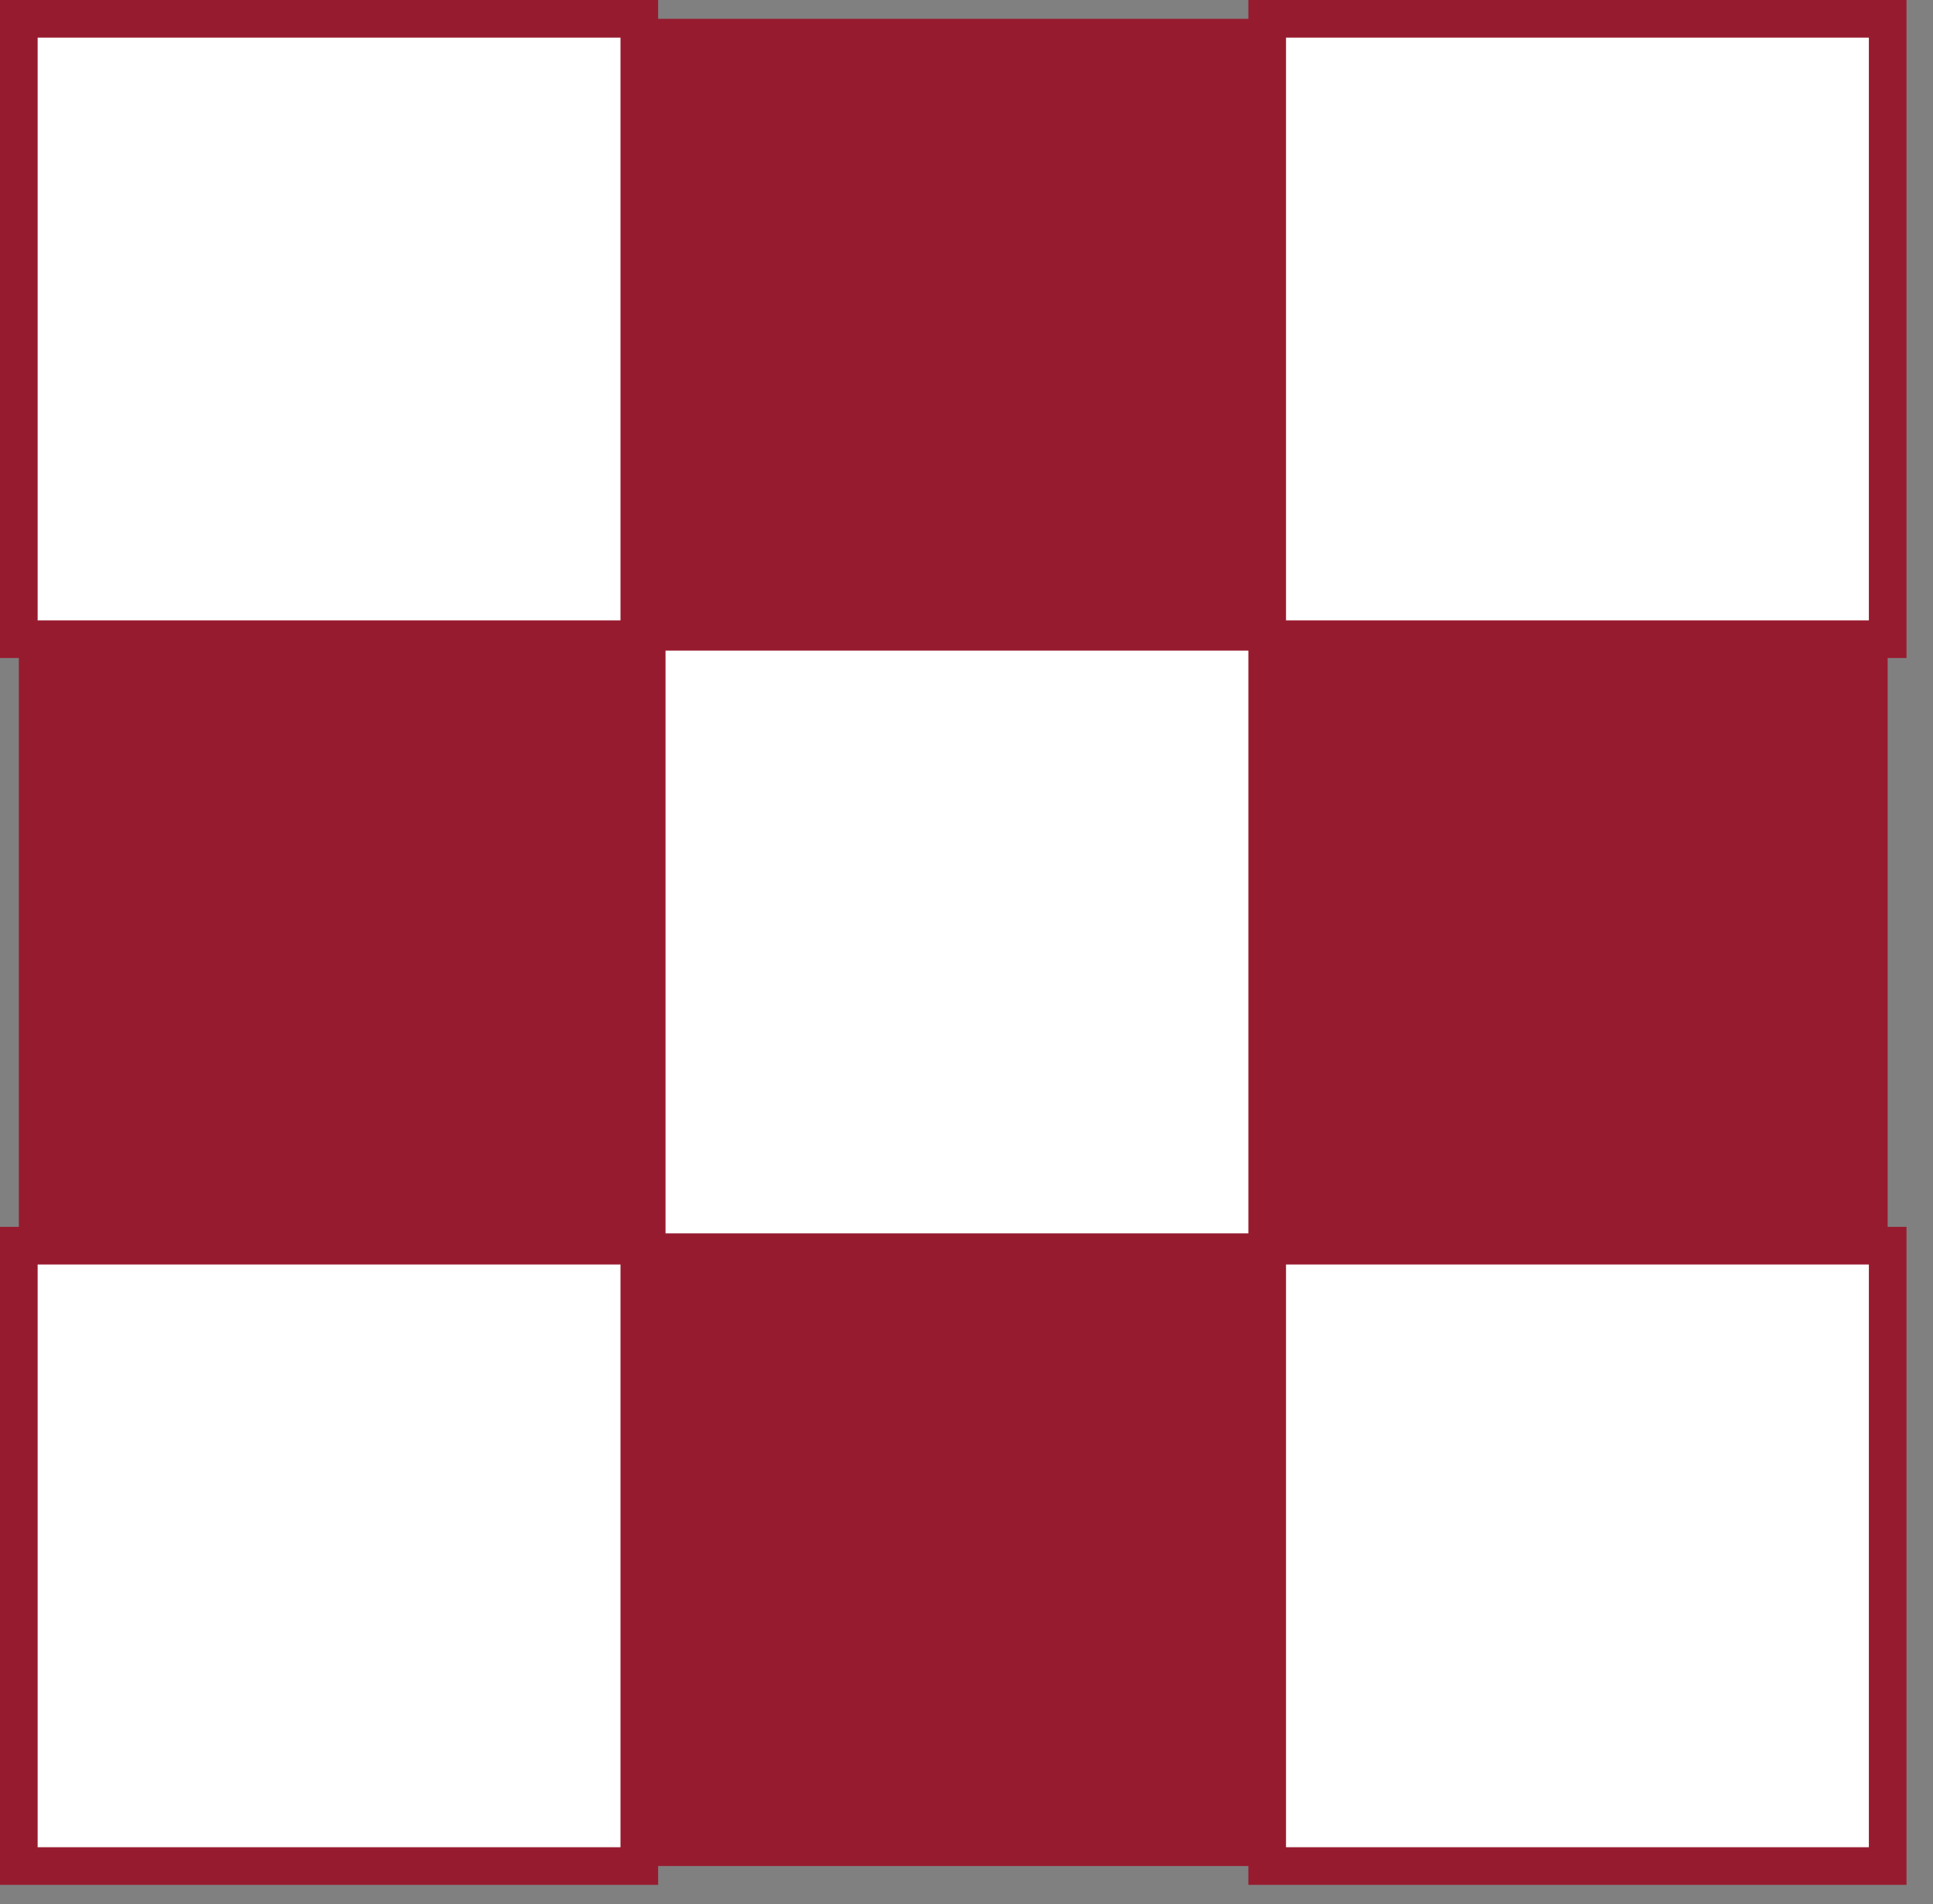 <svg xmlns="http://www.w3.org/2000/svg" fill="none" viewBox="0 0 68 67" height="67" width="68">
<rect x="0" y="0" width="68" height="67" fill="#808080" stroke="none"/>
<path fill="white" d="M22.491 0.663H0.663V22.491H22.491V0.663Z"></path>
<path fill="white" d="M66.405 0.663H44.577V22.491H66.405V0.663Z"></path>
<path fill="white" d="M22.491 43.829H0.663V65.657H22.491V43.829Z"></path>
<path fill="white" d="M66.405 43.829H44.577V65.657H66.405V43.829Z"></path>
<path fill="white" d="M44.577 22.231H22.749V44.059H44.577V22.231Z"></path>
<path fill="#971B2F" d="M67.068 23.152V0H43.916V0.663H23.152V0H0V23.152H0.663V43.168H0V66.32H23.152V65.657H43.916V66.32H67.068V43.168H66.405V23.152H67.068ZM43.916 43.396H23.412V22.892H43.916V43.396ZM45.24 1.324H65.744V21.828H45.24V1.324ZM1.324 1.324H21.828V21.828H1.324V1.324ZM21.828 64.996H1.324V44.492H21.828V64.996ZM65.744 64.996H45.24V44.492H65.744V64.996Z"></path>
</svg>
